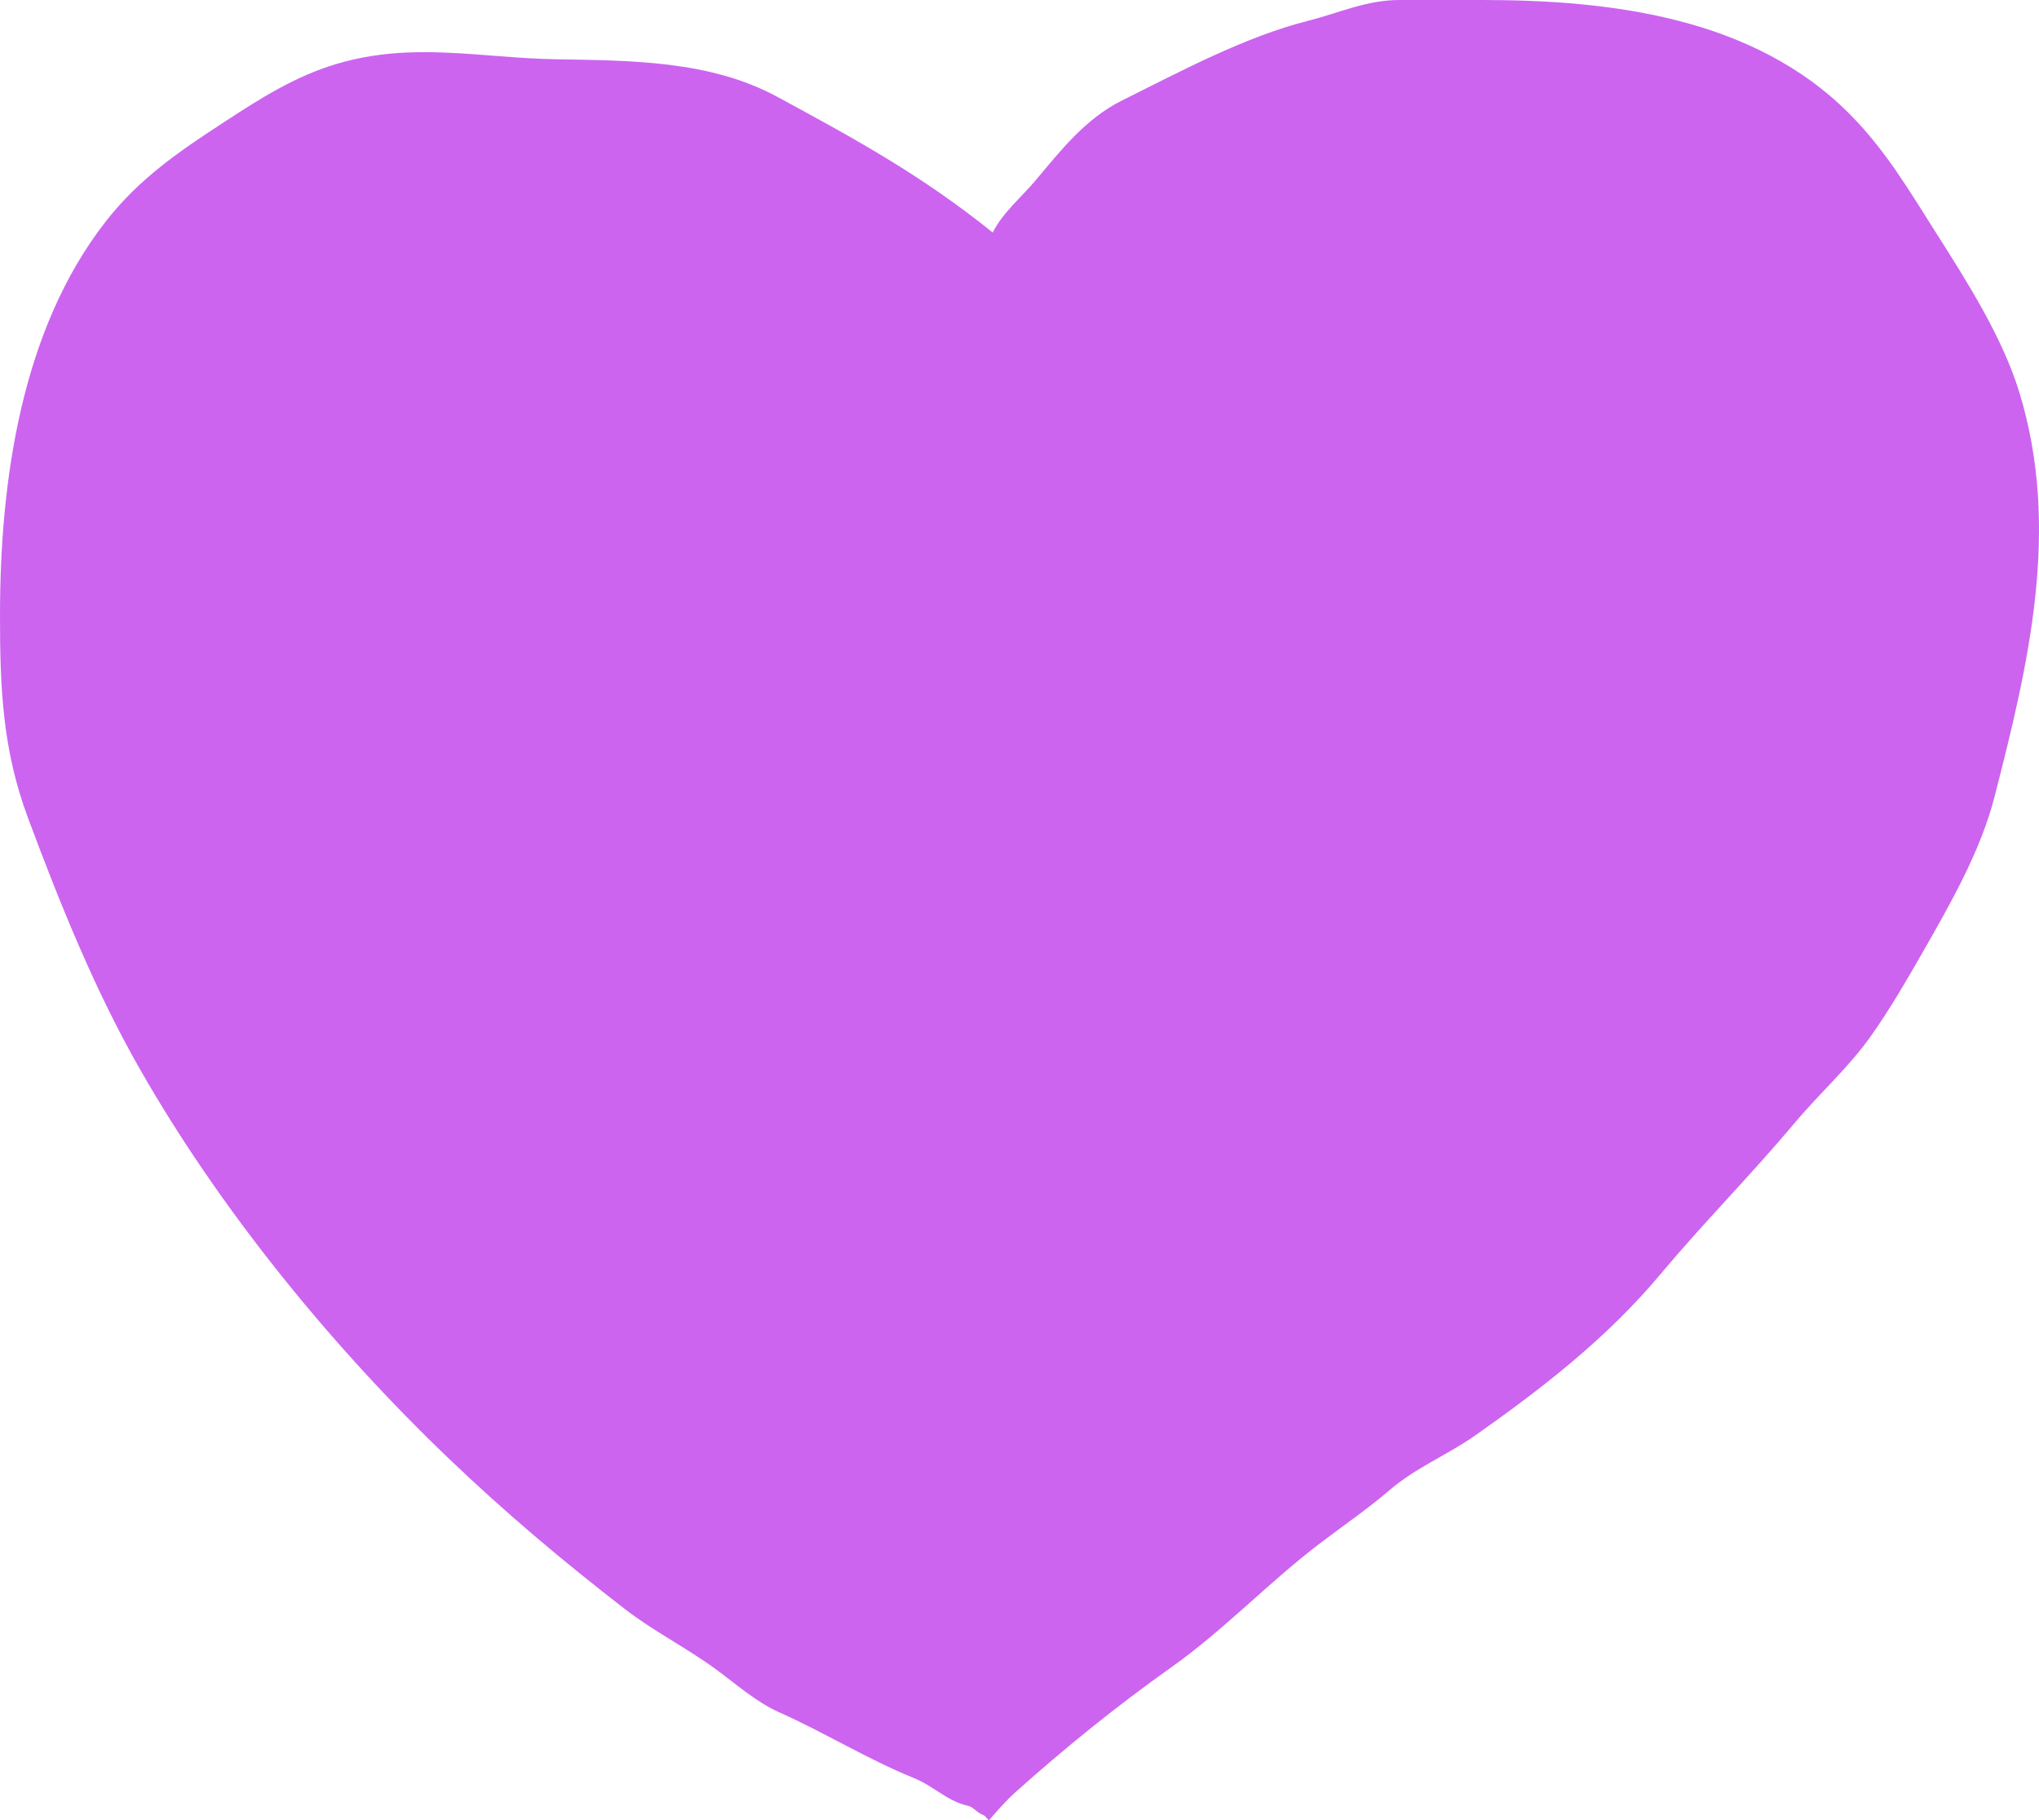 <svg width="56" height="50" viewBox="0 0 56 50" fill="none" xmlns="http://www.w3.org/2000/svg">
<path d="M21.344 2.658C23.532 3.842 25.322 4.824 27.265 6.388C27.534 5.844 28.059 5.414 28.449 4.947C29.157 4.102 29.826 3.252 30.825 2.755C32.423 1.96 34.199 1.007 35.927 0.571C36.8 0.35 37.525 0 38.44 0H40.712C44.236 0 48.168 0.473 50.805 3.138C51.797 4.14 52.434 5.234 53.181 6.409C54.024 7.735 54.996 9.265 55.46 10.778C56.605 14.518 55.714 18.244 54.778 21.891C54.398 23.375 53.569 24.823 52.815 26.143L52.795 26.177C52.349 26.957 51.921 27.696 51.404 28.432C50.782 29.319 49.99 30.013 49.298 30.839C48.105 32.262 46.798 33.577 45.607 35C44.143 36.749 42.382 38.119 40.526 39.426C39.754 39.969 38.896 40.309 38.171 40.929C37.552 41.459 36.891 41.911 36.243 42.404C34.824 43.485 33.62 44.775 32.154 45.813C30.684 46.855 29.226 48.033 27.885 49.237C27.623 49.472 27.4 49.733 27.169 49.995C27.141 50.027 27.077 49.886 27.01 49.863C26.838 49.805 26.74 49.641 26.584 49.606C26.001 49.475 25.66 49.071 25.089 48.84C23.831 48.331 22.644 47.592 21.399 47.038C20.771 46.759 20.201 46.251 19.65 45.848C18.844 45.259 17.948 44.811 17.158 44.199C15.454 42.88 13.878 41.554 12.324 40.066C9.112 36.99 6.049 33.24 3.835 29.357C2.599 27.19 1.644 24.817 0.771 22.475C0.067 20.586 0 18.904 0 16.909C0 13.221 0.581 9.059 2.906 6.082C3.823 4.906 4.918 4.16 6.155 3.354C7.158 2.7 8.104 2.094 9.254 1.753C11.335 1.137 13.186 1.592 15.271 1.628C17.316 1.664 19.497 1.658 21.344 2.658Z" fill="#CC64F0"/>
</svg>
